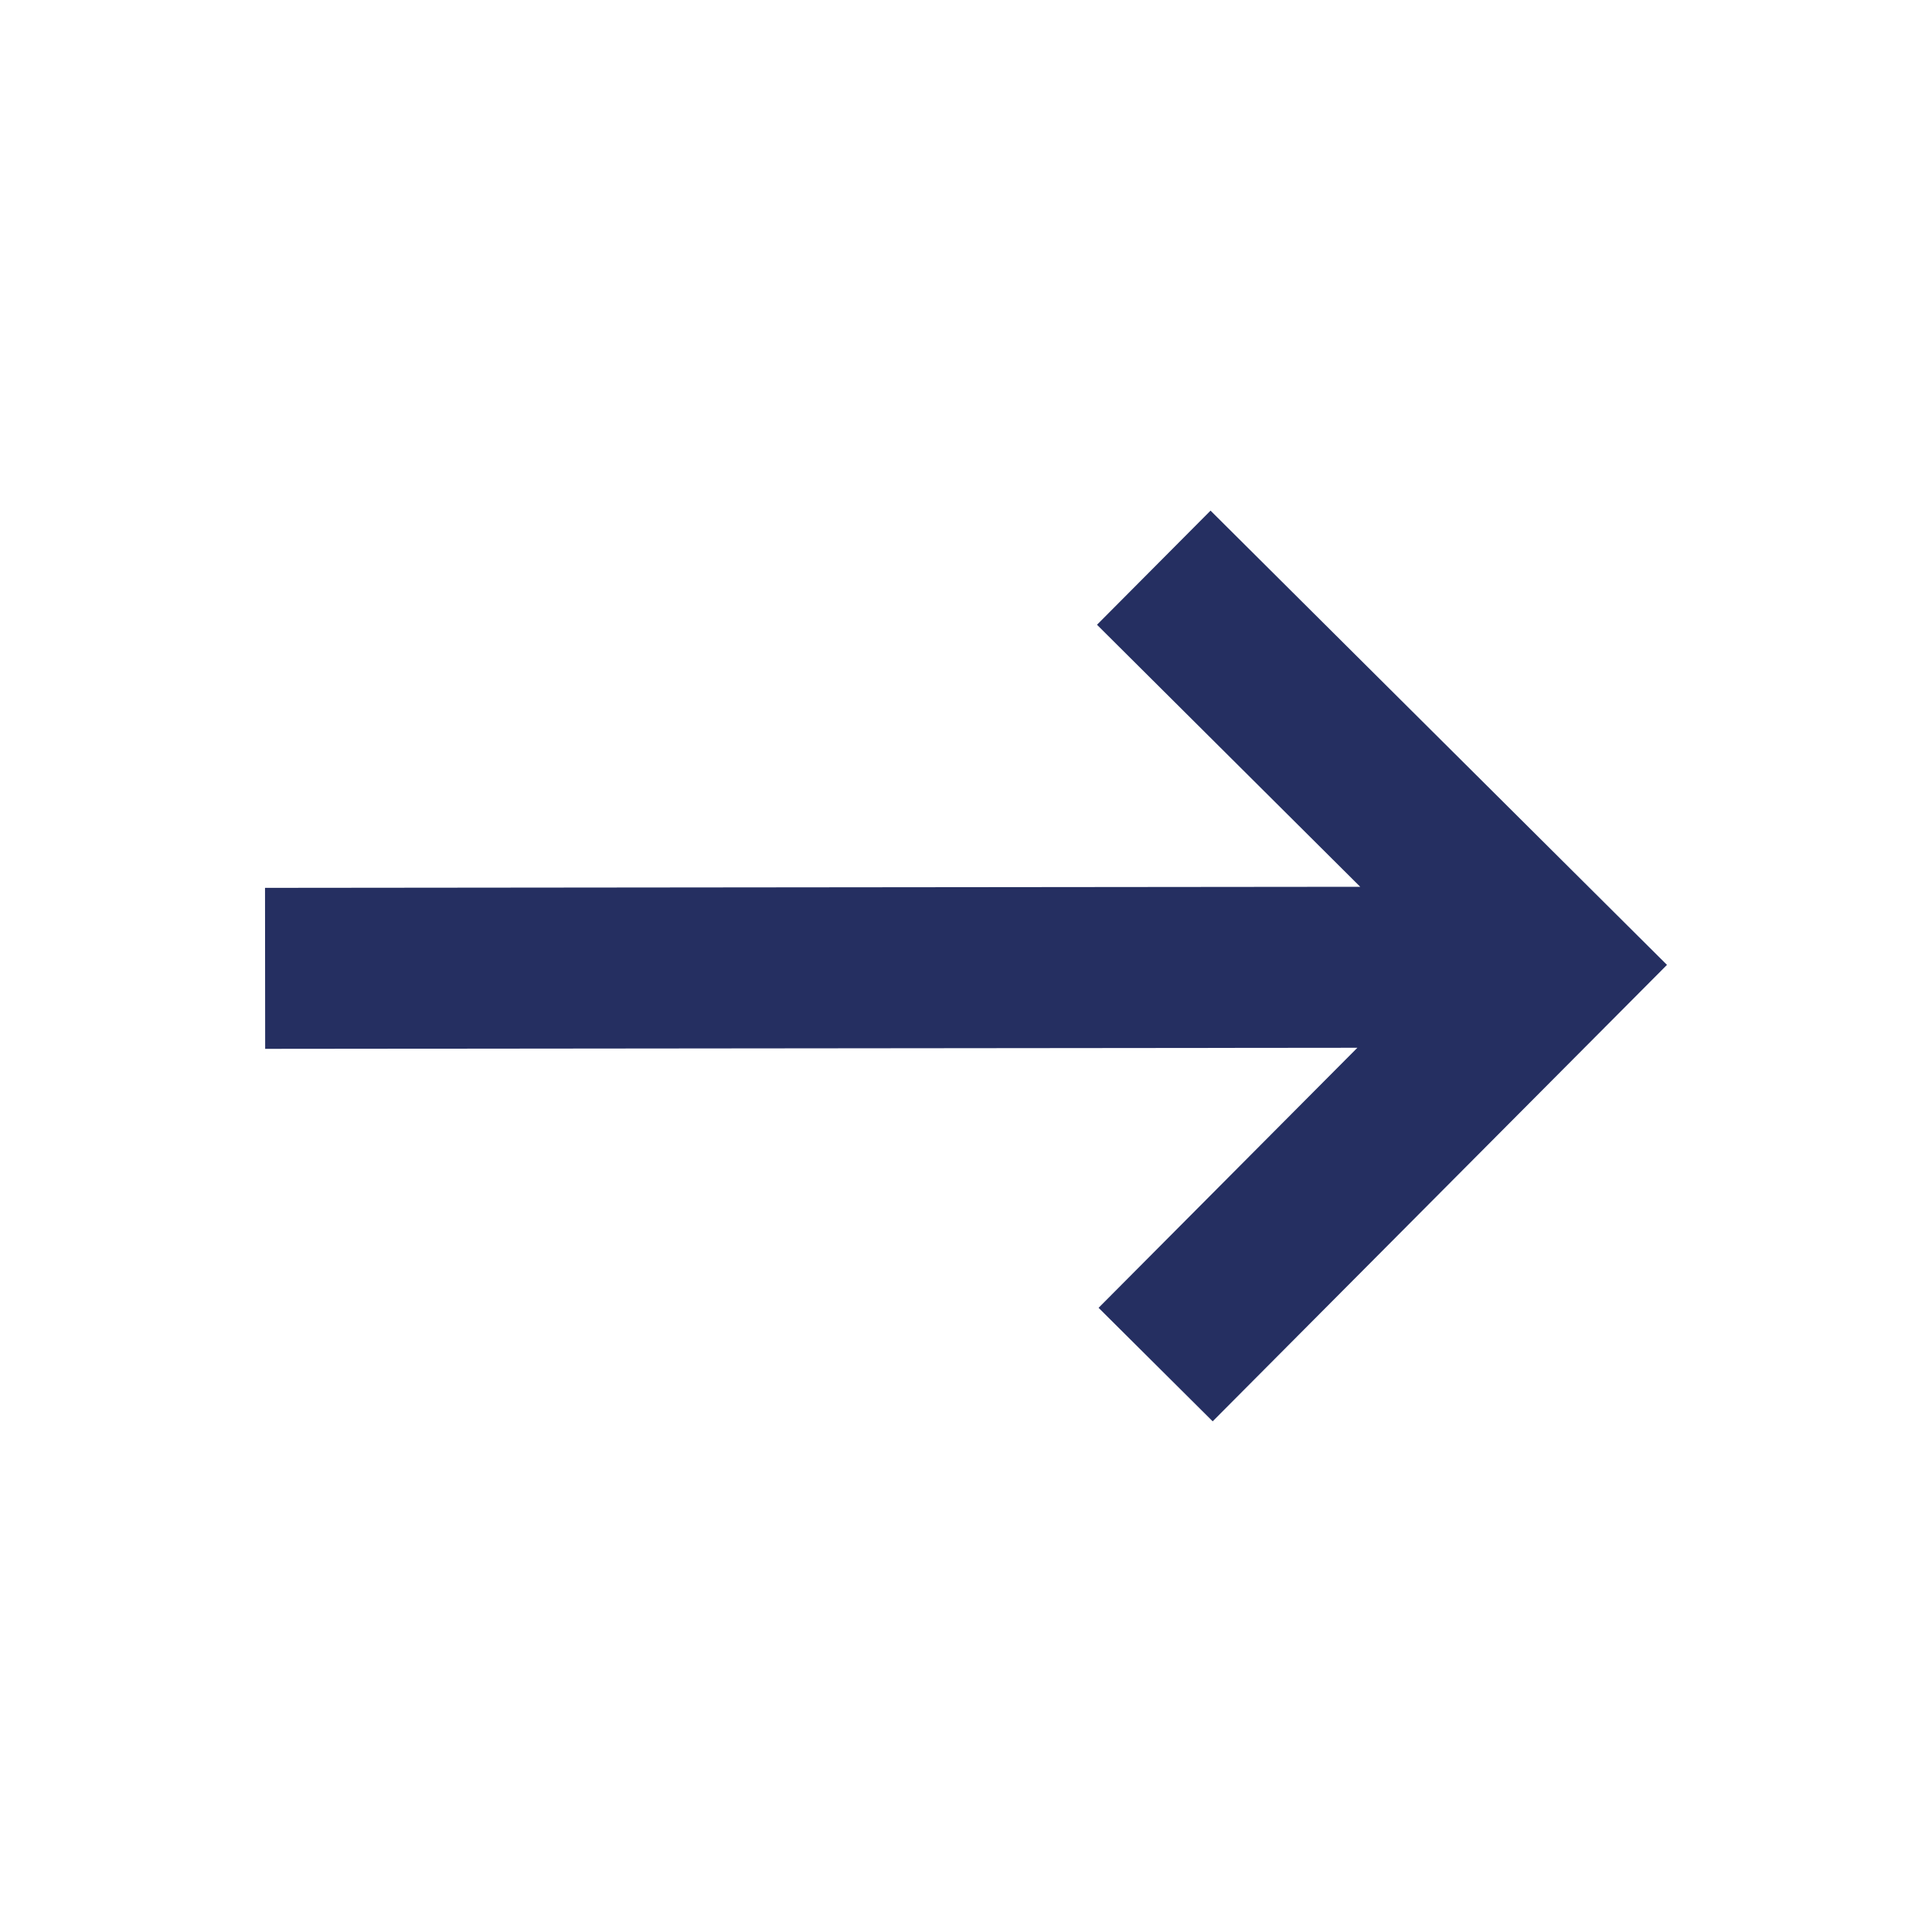 <svg xmlns="http://www.w3.org/2000/svg" width="40" height="40" viewBox="0 0 40 40" fill="none"><path d="M25.063 10.572L22.712 12.935L28.162 18.36L5.487 18.382L5.49 21.715L28.103 21.693L22.745 27.077L25.107 29.427L34.513 19.977L25.063 10.572Z" fill="#252F61"></path></svg>